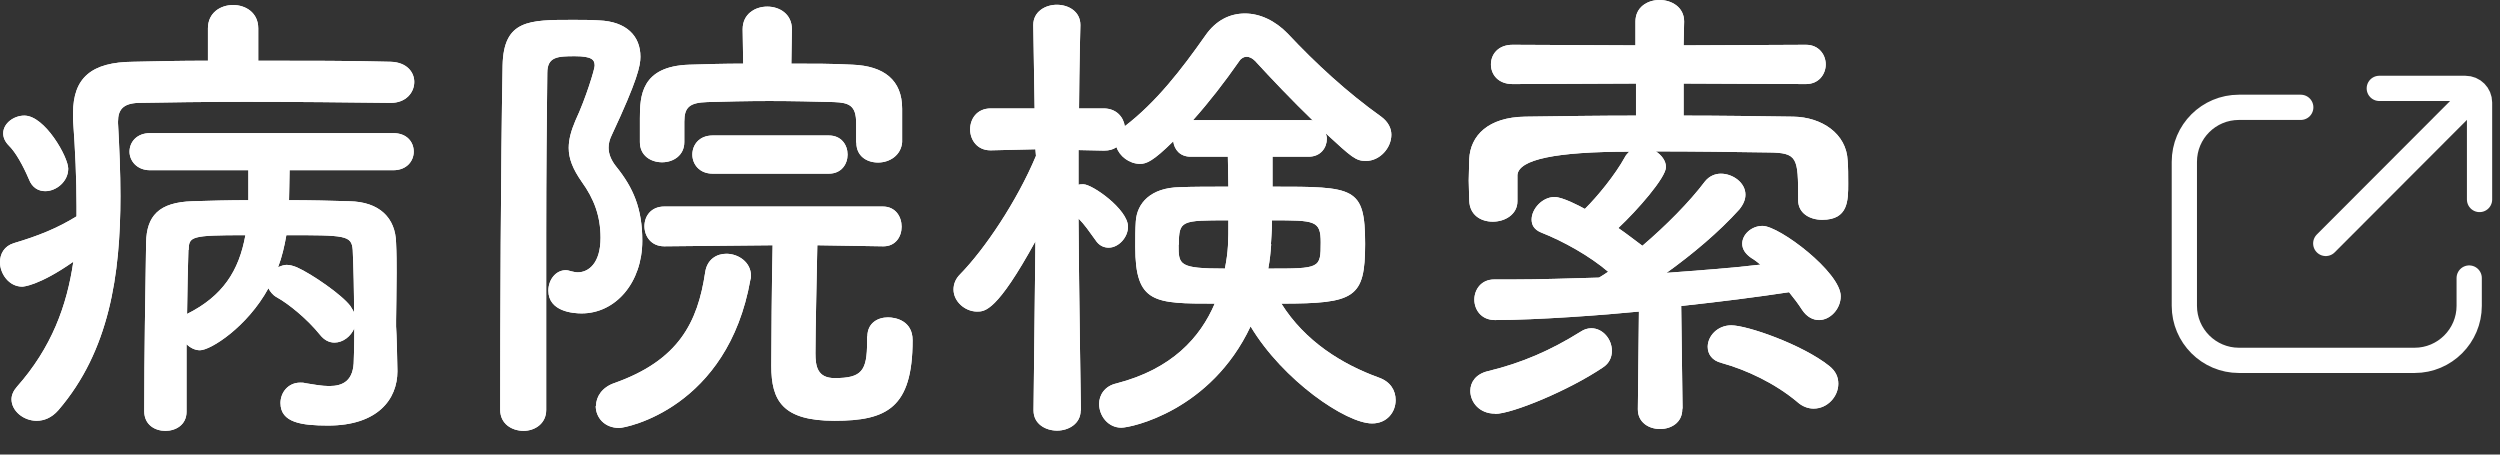 <svg width="99" height="18" viewBox="0 0 99 18" fill="none" xmlns="http://www.w3.org/2000/svg">
<rect x="0" y="0" width="99" height="18" fill="#333333" stroke="none"/>
<g clip-path="url(#clip0_1_10566)">
<path d="M97.78 11.01V12.11C97.78 13.3 96.81 14.27 95.62 14.27H88.66C87.47 14.27 86.5 13.3 86.5 12.11V6.41C86.5 5.21 87.47 4.25 88.66 4.25H91.11" stroke="white" stroke-linecap="round"/>
<path d="M97.99 3.74L92.1 9.64" stroke="white" stroke-linecap="round"/>
<path d="M94.22 3.5H97.63C97.94 3.5 98.19 3.75 98.19 4.06V7.9" stroke="white" stroke-linecap="round"/>
</g>
<path d="M15.452 4.074C13.809 4.053 11.711 4.032 9.75 4.032C8.129 4.032 6.581 4.053 5.479 4.074C4.864 4.095 4.674 4.357 4.674 4.809V4.882C4.727 5.848 4.769 6.814 4.769 7.77C4.769 10.867 4.335 13.892 2.31 16.244C2.045 16.548 1.738 16.663 1.452 16.663C0.922 16.663 0.456 16.265 0.456 15.813C0.456 15.645 0.53 15.477 0.668 15.319C2.045 13.765 2.649 12.107 2.904 10.364C1.526 11.329 0.901 11.351 0.88 11.351C0.35 11.351 0 10.836 0 10.384C0 10.049 0.17 9.744 0.551 9.628C1.505 9.345 2.268 9.04 3.031 8.568V8.169C3.031 7.077 2.978 5.943 2.893 4.746V4.483C2.893 3.087 3.614 2.457 5.278 2.446C6.136 2.425 7.164 2.404 8.234 2.404V1.123C8.234 0.504 8.733 0.199 9.231 0.199C9.729 0.199 10.227 0.504 10.227 1.123V2.404C12.113 2.404 14 2.404 15.473 2.446C16.119 2.467 16.405 2.866 16.405 3.244C16.405 3.664 16.077 4.074 15.473 4.074H15.452ZM1.791 7.57C1.526 7.57 1.272 7.434 1.145 7.098C0.911 6.552 0.625 6.037 0.36 5.775C0.191 5.607 0.127 5.439 0.127 5.281C0.127 4.882 0.551 4.578 0.964 4.578C1.78 4.578 2.702 6.226 2.702 6.678C2.702 7.192 2.226 7.57 1.791 7.57ZM7.387 16.306C7.387 16.821 6.963 17.062 6.549 17.062C6.136 17.062 5.712 16.821 5.712 16.285C5.712 13.996 5.755 11.655 5.786 9.597C5.808 8.557 6.284 8.011 7.62 7.969C8.309 7.948 9.072 7.927 9.835 7.927V6.741H5.945C5.415 6.741 5.129 6.363 5.129 6.006C5.129 5.628 5.415 5.271 5.945 5.271H15.568C16.119 5.271 16.384 5.628 16.384 6.006C16.384 6.363 16.119 6.741 15.568 6.741H11.467C11.467 7.192 11.446 7.591 11.446 7.927C12.304 7.927 13.11 7.948 13.83 7.969C15.028 7.99 15.664 8.631 15.685 9.618C15.706 10.038 15.706 10.427 15.706 10.794C15.706 11.623 15.685 12.285 15.685 12.684V12.925C15.706 13.156 15.738 14.479 15.738 14.7C15.738 15.813 14.954 16.852 12.993 16.852C11.944 16.852 11.107 16.737 11.107 15.96C11.107 15.54 11.414 15.152 11.891 15.152C11.944 15.152 12.028 15.152 12.082 15.172C12.41 15.225 12.749 15.288 13.035 15.288C13.586 15.288 14.01 15.078 14.01 14.248C14.01 14.248 14.031 13.723 14.031 12.999C13.894 13.325 13.576 13.566 13.247 13.566C13.035 13.566 12.845 13.472 12.675 13.261C12.177 12.642 11.435 12.033 10.958 11.771C10.789 11.676 10.693 11.54 10.63 11.414C9.792 12.947 8.34 13.87 7.917 13.87C7.726 13.87 7.535 13.776 7.387 13.629V16.317V16.306ZM7.461 9.901C7.44 10.636 7.418 11.487 7.408 12.432C8.817 11.729 9.464 10.731 9.718 9.313C7.546 9.313 7.482 9.366 7.471 9.901H7.461ZM13.968 9.901C13.925 9.313 13.682 9.313 11.34 9.313C11.265 9.744 11.17 10.164 11.011 10.584C11.128 10.531 11.244 10.489 11.35 10.489C11.488 10.489 11.615 10.531 11.753 10.584C12.346 10.847 13.544 11.676 13.873 12.117C13.925 12.211 13.989 12.285 14.021 12.38C14.021 11.55 14 10.626 13.968 9.901Z" fill="white"/>
<path d="M20.74 17.062C20.263 17.062 19.808 16.779 19.808 16.233C19.808 12.789 19.829 6.573 19.903 2.583C19.945 0.787 20.952 0.787 22.669 0.787C23.029 0.787 23.39 0.787 23.718 0.808C24.81 0.85 25.361 1.428 25.361 2.247C25.361 2.604 25.244 3.171 24.238 5.323C24.142 5.512 24.1 5.68 24.1 5.848C24.1 6.09 24.195 6.342 24.407 6.604C25.075 7.434 25.435 8.253 25.435 9.534C25.435 11.182 24.386 12.411 23.029 12.411C22.701 12.411 21.715 12.338 21.715 11.508C21.715 11.088 22.001 10.7 22.404 10.7C22.478 10.7 22.542 10.72 22.616 10.742C22.711 10.762 22.786 10.784 22.881 10.784C23.305 10.784 23.782 10.427 23.782 9.418C23.782 8.547 23.517 7.864 23.04 7.203C22.68 6.688 22.521 6.279 22.521 5.859C22.521 5.523 22.616 5.176 22.786 4.777C23.209 3.874 23.549 2.73 23.549 2.604C23.549 2.373 23.453 2.226 22.764 2.226C22.076 2.226 21.673 2.247 21.673 2.887C21.652 4.641 21.63 6.877 21.63 9.219V16.233C21.63 16.779 21.175 17.062 20.73 17.062H20.74ZM23.602 16.075C23.602 15.718 23.835 15.341 24.322 15.172C26.876 14.27 27.629 12.768 27.925 10.784C28 10.269 28.381 10.049 28.763 10.049C29.24 10.049 29.738 10.384 29.738 10.92C29.738 10.962 29.738 11.014 29.717 11.067C28.816 16.17 24.778 16.947 24.524 16.947C23.93 16.947 23.591 16.527 23.591 16.075H23.602ZM33.903 5.649V4.872C33.903 4.189 33.638 4.063 33.023 4.042C32.26 4.021 31.349 4 30.469 4C29.589 4 28.699 4.021 28.01 4.042C27.3 4.063 27.099 4.252 27.099 4.819V5.628C27.099 6.153 26.664 6.426 26.219 6.426C25.774 6.426 25.34 6.163 25.34 5.628V4.683C25.34 3.811 25.382 2.625 27.29 2.562C27.957 2.541 28.678 2.52 29.43 2.52L29.409 1.176V1.155C29.409 0.567 29.886 0.262 30.384 0.262C30.882 0.262 31.359 0.567 31.359 1.155V1.176L31.338 2.52C32.175 2.52 33.013 2.52 33.765 2.562C35.005 2.614 35.725 3.171 35.725 4.305V5.628C35.683 6.153 35.227 6.436 34.772 6.436C34.316 6.436 33.913 6.174 33.913 5.659V5.638L33.903 5.649ZM34.348 13.325C34.348 12.8 34.751 12.569 35.164 12.569C35.471 12.569 36.139 12.705 36.139 13.472C36.139 16.16 35.111 16.663 33.044 16.663C30.978 16.663 30.543 15.855 30.543 14.49C30.543 13.85 30.564 10.951 30.596 9.712L26.304 9.754C25.785 9.754 25.52 9.355 25.52 8.956C25.52 8.557 25.785 8.179 26.304 8.179H34.962C35.461 8.179 35.704 8.578 35.704 8.977C35.704 9.376 35.461 9.754 34.984 9.754H34.962L32.366 9.712C32.345 10.847 32.292 13.062 32.292 13.986C32.292 14.501 32.366 14.973 33.055 14.973C34.125 14.973 34.337 14.69 34.337 13.534V13.325H34.348ZM28.222 6.877C27.692 6.877 27.417 6.499 27.417 6.121C27.417 5.743 27.682 5.365 28.222 5.365H32.822C33.32 5.365 33.564 5.743 33.564 6.121C33.564 6.499 33.32 6.877 32.822 6.877H28.222Z" fill="white"/>
<path d="M42.794 16.254C42.794 16.779 42.317 17.052 41.861 17.052C41.405 17.052 40.928 16.79 40.928 16.254V16.233L41.003 9.555C39.477 12.338 39 12.338 38.692 12.338C38.215 12.338 37.76 11.938 37.76 11.466C37.76 11.256 37.834 11.046 38.025 10.857C39 9.859 40.271 7.969 41.024 6.174L41.003 5.911L39.243 5.953H39.222C38.692 5.953 38.417 5.533 38.417 5.124C38.417 4.714 38.682 4.294 39.233 4.294H40.971L40.918 1.008V0.987C40.918 0.462 41.395 0.189 41.85 0.189C42.306 0.189 42.783 0.451 42.783 0.987V1.008C42.783 1.008 42.741 2.562 42.73 4.294H43.705C44.203 4.294 44.489 4.63 44.542 4.998C45.782 4.053 46.789 2.751 47.732 1.407C48.156 0.798 48.707 0.535 49.301 0.535C49.894 0.535 50.498 0.819 50.996 1.333C52.099 2.509 53.339 3.654 54.695 4.62C54.981 4.83 55.098 5.092 55.098 5.334C55.098 5.859 54.642 6.373 54.091 6.373C53.688 6.373 53.54 6.237 52.501 5.281C52.523 5.355 52.544 5.418 52.544 5.491C52.544 5.848 52.3 6.205 51.823 6.205H50.392V7.392C53.635 7.392 54.059 7.392 54.059 9.66C54.059 11.802 53.657 12.023 50.742 12.023C51.675 13.514 53.148 14.427 54.6 14.952C55.077 15.12 55.267 15.477 55.267 15.845C55.267 16.317 54.928 16.768 54.335 16.768C53.307 16.768 50.806 15.068 49.523 12.925C47.944 16.275 44.786 16.936 44.405 16.936C43.875 16.936 43.525 16.464 43.525 15.992C43.525 15.655 43.737 15.288 44.214 15.183C46.408 14.616 47.531 13.367 48.103 12.023C45.719 12.023 44.956 12.023 44.956 9.775C44.956 9.418 44.956 9.072 44.977 8.778C45.019 8.043 45.57 7.434 46.715 7.413C47.266 7.392 47.934 7.392 48.644 7.392L48.623 6.205H47.149C46.725 6.205 46.503 5.922 46.461 5.596C45.655 6.394 45.39 6.489 45.146 6.489C44.722 6.489 44.33 6.184 44.214 5.827C44.076 5.922 43.928 5.964 43.716 5.964L42.709 5.943V7.318C42.762 7.297 42.847 7.297 42.9 7.297C43.26 7.297 44.669 8.295 44.669 8.977C44.669 9.408 44.288 9.807 43.907 9.807C43.716 9.807 43.525 9.733 43.377 9.502C43.143 9.177 42.942 8.883 42.709 8.652C42.73 11.623 42.804 16.233 42.804 16.233V16.254H42.794ZM46.672 9.691C46.672 10.489 46.672 10.636 48.506 10.636C48.644 9.933 48.644 9.576 48.644 8.725C46.779 8.725 46.683 8.725 46.683 9.691H46.672ZM51.823 4.756C51.876 4.756 51.94 4.756 51.993 4.777C51.155 3.969 50.329 3.097 49.703 2.415C49.608 2.32 49.492 2.247 49.364 2.247C49.269 2.247 49.152 2.299 49.078 2.415C48.485 3.265 47.881 4.042 47.245 4.756H51.823ZM50.339 9.67C50.318 9.975 50.286 10.311 50.223 10.636C52.279 10.636 52.3 10.636 52.3 9.597C52.3 8.725 52.067 8.725 50.371 8.725C50.371 9.198 50.329 9.555 50.329 9.67H50.339Z" fill="white"/>
<path d="M66.618 16.212C66.618 16.727 66.184 16.989 65.739 16.989C65.293 16.989 64.859 16.727 64.859 16.212V16.191L64.901 12.338C63.545 12.474 60.853 12.674 59.2 12.674C58.649 12.674 58.384 12.254 58.384 11.865C58.384 11.476 58.649 11.067 59.168 11.067H59.889C60.991 11.067 62.157 11.025 63.322 10.993C63.439 10.92 63.566 10.847 63.683 10.762C62.962 10.143 61.913 9.555 61.033 9.209C60.747 9.093 60.652 8.904 60.652 8.694C60.652 8.274 61.075 7.801 61.563 7.801C61.87 7.801 62.559 8.159 62.761 8.274C63.259 7.78 63.958 6.93 64.35 6.216C64.393 6.122 64.467 6.069 64.52 6.006C61.616 6.006 60.139 6.314 60.09 6.93V7.97C60.09 8.495 59.592 8.778 59.115 8.778C58.638 8.778 58.203 8.515 58.182 7.949C58.182 7.707 58.161 7.434 58.161 7.151C58.161 6.867 58.182 6.562 58.182 6.3C58.225 5.376 58.924 4.641 60.397 4.62C61.849 4.599 63.312 4.578 64.785 4.578V3.308L59.899 3.329C59.327 3.329 59.041 2.95 59.041 2.551C59.041 2.152 59.327 1.774 59.899 1.774L64.764 1.796V0.851C64.764 0.283 65.24 0 65.717 0C66.194 0 66.692 0.283 66.692 0.851L66.671 1.796L71.514 1.774C72.034 1.774 72.299 2.174 72.299 2.551C72.299 2.929 72.034 3.329 71.514 3.329L66.671 3.308V4.578C68.123 4.578 69.575 4.599 71.027 4.62C72.129 4.641 73.125 5.282 73.168 6.373C73.189 6.615 73.189 6.962 73.189 7.266C73.189 7.949 73.189 8.704 72.161 8.704C71.663 8.704 71.207 8.442 71.207 7.928V7.886C71.207 6.226 71.186 6.048 70.02 6.037C68.632 6.016 67.106 5.995 65.569 5.995C65.802 6.143 65.972 6.373 65.972 6.615C65.972 7.035 64.827 8.337 64.085 9.03C64.424 9.261 64.753 9.524 65.039 9.733C65.972 8.935 66.894 8.011 67.519 7.182C67.689 6.972 67.922 6.878 68.144 6.878C68.621 6.878 69.119 7.234 69.119 7.707C69.119 7.896 69.045 8.085 68.876 8.295C68.07 9.188 67.021 10.069 65.993 10.805C67.275 10.71 68.547 10.616 69.713 10.479C69.596 10.384 69.48 10.29 69.352 10.216C69.109 10.049 68.992 9.86 68.992 9.649C68.992 9.293 69.352 8.946 69.797 8.946C70.465 8.946 72.892 10.784 72.892 11.729C72.892 12.243 72.468 12.674 72.034 12.674C71.8 12.674 71.557 12.558 71.366 12.274C71.218 12.043 71.037 11.802 70.847 11.571C69.607 11.76 68.123 11.949 66.576 12.117L66.629 16.139V16.16L66.618 16.212ZM59.2 16.38C58.585 16.38 58.225 15.928 58.225 15.477C58.225 15.141 58.437 14.816 58.914 14.7C60.27 14.374 61.415 13.87 62.591 13.136C62.729 13.041 62.877 12.999 63.015 12.999C63.471 12.999 63.831 13.43 63.831 13.892C63.831 14.133 63.736 14.385 63.471 14.553C62.135 15.456 59.878 16.39 59.2 16.39V16.38ZM71.186 15.928C70.285 15.172 69.162 14.648 68.176 14.374C67.794 14.28 67.625 14.018 67.625 13.734C67.625 13.314 68.007 12.883 68.558 12.883C69.183 12.883 71.366 13.639 72.436 14.49C72.701 14.7 72.797 14.941 72.797 15.194C72.797 15.708 72.362 16.18 71.822 16.18C71.61 16.18 71.398 16.107 71.196 15.939L71.186 15.928Z" fill="white"/>
<path d="M15.452 4.074C13.809 4.053 11.711 4.032 9.75 4.032C8.129 4.032 6.581 4.053 5.479 4.074C4.864 4.095 4.674 4.357 4.674 4.809V4.882C4.727 5.848 4.769 6.814 4.769 7.77C4.769 10.867 4.335 13.892 2.31 16.244C2.045 16.548 1.738 16.663 1.452 16.663C0.922 16.663 0.456 16.265 0.456 15.813C0.456 15.645 0.53 15.477 0.668 15.319C2.045 13.765 2.649 12.107 2.904 10.364C1.526 11.329 0.901 11.351 0.88 11.351C0.35 11.351 0 10.836 0 10.384C0 10.049 0.17 9.744 0.551 9.628C1.505 9.345 2.268 9.04 3.031 8.568V8.169C3.031 7.077 2.978 5.943 2.893 4.746V4.483C2.893 3.087 3.614 2.457 5.278 2.446C6.136 2.425 7.164 2.404 8.234 2.404V1.123C8.234 0.504 8.733 0.199 9.231 0.199C9.729 0.199 10.227 0.504 10.227 1.123V2.404C12.113 2.404 14 2.404 15.473 2.446C16.119 2.467 16.405 2.866 16.405 3.244C16.405 3.664 16.077 4.074 15.473 4.074H15.452ZM1.791 7.57C1.526 7.57 1.272 7.434 1.145 7.098C0.911 6.552 0.625 6.037 0.36 5.775C0.191 5.607 0.127 5.439 0.127 5.281C0.127 4.882 0.551 4.578 0.964 4.578C1.78 4.578 2.702 6.226 2.702 6.678C2.702 7.192 2.226 7.57 1.791 7.57ZM7.387 16.306C7.387 16.821 6.963 17.062 6.549 17.062C6.136 17.062 5.712 16.821 5.712 16.285C5.712 13.996 5.755 11.655 5.786 9.597C5.808 8.557 6.284 8.011 7.62 7.969C8.309 7.948 9.072 7.927 9.835 7.927V6.741H5.945C5.415 6.741 5.129 6.363 5.129 6.006C5.129 5.628 5.415 5.271 5.945 5.271H15.568C16.119 5.271 16.384 5.628 16.384 6.006C16.384 6.363 16.119 6.741 15.568 6.741H11.467C11.467 7.192 11.446 7.591 11.446 7.927C12.304 7.927 13.11 7.948 13.83 7.969C15.028 7.99 15.664 8.631 15.685 9.618C15.706 10.038 15.706 10.427 15.706 10.794C15.706 11.623 15.685 12.285 15.685 12.684V12.925C15.706 13.156 15.738 14.479 15.738 14.7C15.738 15.813 14.954 16.852 12.993 16.852C11.944 16.852 11.107 16.737 11.107 15.96C11.107 15.54 11.414 15.152 11.891 15.152C11.944 15.152 12.028 15.152 12.082 15.172C12.41 15.225 12.749 15.288 13.035 15.288C13.586 15.288 14.01 15.078 14.01 14.248C14.01 14.248 14.031 13.723 14.031 12.999C13.894 13.325 13.576 13.566 13.247 13.566C13.035 13.566 12.845 13.472 12.675 13.261C12.177 12.642 11.435 12.033 10.958 11.771C10.789 11.676 10.693 11.54 10.63 11.414C9.792 12.947 8.34 13.87 7.917 13.87C7.726 13.87 7.535 13.776 7.387 13.629V16.317V16.306ZM7.461 9.901C7.44 10.636 7.418 11.487 7.408 12.432C8.817 11.729 9.464 10.731 9.718 9.313C7.546 9.313 7.482 9.366 7.471 9.901H7.461ZM13.968 9.901C13.925 9.313 13.682 9.313 11.34 9.313C11.265 9.744 11.17 10.164 11.011 10.584C11.128 10.531 11.244 10.489 11.35 10.489C11.488 10.489 11.615 10.531 11.753 10.584C12.346 10.847 13.544 11.676 13.873 12.117C13.925 12.211 13.989 12.285 14.021 12.38C14.021 11.55 14 10.626 13.968 9.901Z" fill="white"/>
<path d="M20.74 17.062C20.263 17.062 19.808 16.779 19.808 16.233C19.808 12.789 19.829 6.573 19.903 2.583C19.945 0.787 20.952 0.787 22.669 0.787C23.029 0.787 23.39 0.787 23.718 0.808C24.81 0.85 25.361 1.428 25.361 2.247C25.361 2.604 25.244 3.171 24.238 5.323C24.142 5.512 24.1 5.68 24.1 5.848C24.1 6.09 24.195 6.342 24.407 6.604C25.075 7.434 25.435 8.253 25.435 9.534C25.435 11.182 24.386 12.411 23.029 12.411C22.701 12.411 21.715 12.338 21.715 11.508C21.715 11.088 22.001 10.7 22.404 10.7C22.478 10.7 22.542 10.72 22.616 10.742C22.711 10.762 22.786 10.784 22.881 10.784C23.305 10.784 23.782 10.427 23.782 9.418C23.782 8.547 23.517 7.864 23.04 7.203C22.68 6.688 22.521 6.279 22.521 5.859C22.521 5.523 22.616 5.176 22.786 4.777C23.209 3.874 23.549 2.73 23.549 2.604C23.549 2.373 23.453 2.226 22.764 2.226C22.076 2.226 21.673 2.247 21.673 2.887C21.652 4.641 21.63 6.877 21.63 9.219V16.233C21.63 16.779 21.175 17.062 20.73 17.062H20.74ZM23.602 16.075C23.602 15.718 23.835 15.341 24.322 15.172C26.876 14.27 27.629 12.768 27.925 10.784C28 10.269 28.381 10.049 28.763 10.049C29.24 10.049 29.738 10.384 29.738 10.92C29.738 10.962 29.738 11.014 29.717 11.067C28.816 16.17 24.778 16.947 24.524 16.947C23.93 16.947 23.591 16.527 23.591 16.075H23.602ZM33.903 5.649V4.872C33.903 4.189 33.638 4.063 33.023 4.042C32.26 4.021 31.349 4 30.469 4C29.589 4 28.699 4.021 28.01 4.042C27.3 4.063 27.099 4.252 27.099 4.819V5.628C27.099 6.153 26.664 6.426 26.219 6.426C25.774 6.426 25.34 6.163 25.34 5.628V4.683C25.34 3.811 25.382 2.625 27.29 2.562C27.957 2.541 28.678 2.52 29.43 2.52L29.409 1.176V1.155C29.409 0.567 29.886 0.262 30.384 0.262C30.882 0.262 31.359 0.567 31.359 1.155V1.176L31.338 2.52C32.175 2.52 33.013 2.52 33.765 2.562C35.005 2.614 35.725 3.171 35.725 4.305V5.628C35.683 6.153 35.227 6.436 34.772 6.436C34.316 6.436 33.913 6.174 33.913 5.659V5.638L33.903 5.649ZM34.348 13.325C34.348 12.8 34.751 12.569 35.164 12.569C35.471 12.569 36.139 12.705 36.139 13.472C36.139 16.16 35.111 16.663 33.044 16.663C30.978 16.663 30.543 15.855 30.543 14.49C30.543 13.85 30.564 10.951 30.596 9.712L26.304 9.754C25.785 9.754 25.52 9.355 25.52 8.956C25.52 8.557 25.785 8.179 26.304 8.179H34.962C35.461 8.179 35.704 8.578 35.704 8.977C35.704 9.376 35.461 9.754 34.984 9.754H34.962L32.366 9.712C32.345 10.847 32.292 13.062 32.292 13.986C32.292 14.501 32.366 14.973 33.055 14.973C34.125 14.973 34.337 14.69 34.337 13.534V13.325H34.348ZM28.222 6.877C27.692 6.877 27.417 6.499 27.417 6.121C27.417 5.743 27.682 5.365 28.222 5.365H32.822C33.32 5.365 33.564 5.743 33.564 6.121C33.564 6.499 33.32 6.877 32.822 6.877H28.222Z" fill="white"/>
<path d="M42.794 16.254C42.794 16.779 42.317 17.052 41.861 17.052C41.405 17.052 40.928 16.79 40.928 16.254V16.233L41.003 9.555C39.477 12.338 39 12.338 38.692 12.338C38.215 12.338 37.76 11.938 37.76 11.466C37.76 11.256 37.834 11.046 38.025 10.857C39 9.859 40.271 7.969 41.024 6.174L41.003 5.911L39.243 5.953H39.222C38.692 5.953 38.417 5.533 38.417 5.124C38.417 4.714 38.682 4.294 39.233 4.294H40.971L40.918 1.008V0.987C40.918 0.462 41.395 0.189 41.85 0.189C42.306 0.189 42.783 0.451 42.783 0.987V1.008C42.783 1.008 42.741 2.562 42.73 4.294H43.705C44.203 4.294 44.489 4.63 44.542 4.998C45.782 4.053 46.789 2.751 47.732 1.407C48.156 0.798 48.707 0.535 49.301 0.535C49.894 0.535 50.498 0.819 50.996 1.333C52.099 2.509 53.339 3.654 54.695 4.62C54.981 4.83 55.098 5.092 55.098 5.334C55.098 5.859 54.642 6.373 54.091 6.373C53.688 6.373 53.54 6.237 52.501 5.281C52.523 5.355 52.544 5.418 52.544 5.491C52.544 5.848 52.3 6.205 51.823 6.205H50.392V7.392C53.635 7.392 54.059 7.392 54.059 9.66C54.059 11.802 53.657 12.023 50.742 12.023C51.675 13.514 53.148 14.427 54.6 14.952C55.077 15.12 55.267 15.477 55.267 15.845C55.267 16.317 54.928 16.768 54.335 16.768C53.307 16.768 50.806 15.068 49.523 12.925C47.944 16.275 44.786 16.936 44.405 16.936C43.875 16.936 43.525 16.464 43.525 15.992C43.525 15.655 43.737 15.288 44.214 15.183C46.408 14.616 47.531 13.367 48.103 12.023C45.719 12.023 44.956 12.023 44.956 9.775C44.956 9.418 44.956 9.072 44.977 8.778C45.019 8.043 45.57 7.434 46.715 7.413C47.266 7.392 47.934 7.392 48.644 7.392L48.623 6.205H47.149C46.725 6.205 46.503 5.922 46.461 5.596C45.655 6.394 45.39 6.489 45.146 6.489C44.722 6.489 44.33 6.184 44.214 5.827C44.076 5.922 43.928 5.964 43.716 5.964L42.709 5.943V7.318C42.762 7.297 42.847 7.297 42.9 7.297C43.26 7.297 44.669 8.295 44.669 8.977C44.669 9.408 44.288 9.807 43.907 9.807C43.716 9.807 43.525 9.733 43.377 9.502C43.143 9.177 42.942 8.883 42.709 8.652C42.73 11.623 42.804 16.233 42.804 16.233V16.254H42.794ZM46.672 9.691C46.672 10.489 46.672 10.636 48.506 10.636C48.644 9.933 48.644 9.576 48.644 8.725C46.779 8.725 46.683 8.725 46.683 9.691H46.672ZM51.823 4.756C51.876 4.756 51.94 4.756 51.993 4.777C51.155 3.969 50.329 3.097 49.703 2.415C49.608 2.32 49.492 2.247 49.364 2.247C49.269 2.247 49.152 2.299 49.078 2.415C48.485 3.265 47.881 4.042 47.245 4.756H51.823ZM50.339 9.67C50.318 9.975 50.286 10.311 50.223 10.636C52.279 10.636 52.3 10.636 52.3 9.597C52.3 8.725 52.067 8.725 50.371 8.725C50.371 9.198 50.329 9.555 50.329 9.67H50.339Z" fill="white"/>
<path d="M66.618 16.212C66.618 16.727 66.184 16.989 65.739 16.989C65.293 16.989 64.859 16.727 64.859 16.212V16.191L64.901 12.338C63.545 12.474 60.853 12.674 59.2 12.674C58.649 12.674 58.384 12.254 58.384 11.865C58.384 11.476 58.649 11.067 59.168 11.067H59.889C60.991 11.067 62.157 11.025 63.322 10.993C63.439 10.92 63.566 10.847 63.683 10.762C62.962 10.143 61.913 9.555 61.033 9.209C60.747 9.093 60.652 8.904 60.652 8.694C60.652 8.274 61.075 7.801 61.563 7.801C61.87 7.801 62.559 8.159 62.761 8.274C63.259 7.78 63.958 6.93 64.35 6.216C64.393 6.122 64.467 6.069 64.52 6.006C61.616 6.006 60.139 6.314 60.09 6.93V7.97C60.09 8.495 59.592 8.778 59.115 8.778C58.638 8.778 58.203 8.515 58.182 7.949C58.182 7.707 58.161 7.434 58.161 7.151C58.161 6.867 58.182 6.562 58.182 6.3C58.225 5.376 58.924 4.641 60.397 4.62C61.849 4.599 63.312 4.578 64.785 4.578V3.308L59.899 3.329C59.327 3.329 59.041 2.95 59.041 2.551C59.041 2.152 59.327 1.774 59.899 1.774L64.764 1.796V0.851C64.764 0.283 65.24 0 65.717 0C66.194 0 66.692 0.283 66.692 0.851L66.671 1.796L71.514 1.774C72.034 1.774 72.299 2.174 72.299 2.551C72.299 2.929 72.034 3.329 71.514 3.329L66.671 3.308V4.578C68.123 4.578 69.575 4.599 71.027 4.62C72.129 4.641 73.125 5.282 73.168 6.373C73.189 6.615 73.189 6.962 73.189 7.266C73.189 7.949 73.189 8.704 72.161 8.704C71.663 8.704 71.207 8.442 71.207 7.928V7.886C71.207 6.226 71.186 6.048 70.02 6.037C68.632 6.016 67.106 5.995 65.569 5.995C65.802 6.143 65.972 6.373 65.972 6.615C65.972 7.035 64.827 8.337 64.085 9.03C64.424 9.261 64.753 9.524 65.039 9.733C65.972 8.935 66.894 8.011 67.519 7.182C67.689 6.972 67.922 6.878 68.144 6.878C68.621 6.878 69.119 7.234 69.119 7.707C69.119 7.896 69.045 8.085 68.876 8.295C68.07 9.188 67.021 10.069 65.993 10.805C67.275 10.71 68.547 10.616 69.713 10.479C69.596 10.384 69.48 10.29 69.352 10.216C69.109 10.049 68.992 9.86 68.992 9.649C68.992 9.293 69.352 8.946 69.797 8.946C70.465 8.946 72.892 10.784 72.892 11.729C72.892 12.243 72.468 12.674 72.034 12.674C71.8 12.674 71.557 12.558 71.366 12.274C71.218 12.043 71.037 11.802 70.847 11.571C69.607 11.76 68.123 11.949 66.576 12.117L66.629 16.139V16.16L66.618 16.212ZM59.2 16.38C58.585 16.38 58.225 15.928 58.225 15.477C58.225 15.141 58.437 14.816 58.914 14.7C60.27 14.374 61.415 13.87 62.591 13.136C62.729 13.041 62.877 12.999 63.015 12.999C63.471 12.999 63.831 13.43 63.831 13.892C63.831 14.133 63.736 14.385 63.471 14.553C62.135 15.456 59.878 16.39 59.2 16.39V16.38ZM71.186 15.928C70.285 15.172 69.162 14.648 68.176 14.374C67.794 14.28 67.625 14.018 67.625 13.734C67.625 13.314 68.007 12.883 68.558 12.883C69.183 12.883 71.366 13.639 72.436 14.49C72.701 14.7 72.797 14.941 72.797 15.194C72.797 15.708 72.362 16.18 71.822 16.18C71.61 16.18 71.398 16.107 71.196 15.939L71.186 15.928Z" fill="white"/>
<defs>
<clipPath id="clip0_1_10566">
<rect width="12.69" height="11.78" fill="white" transform="translate(86 3)"/>
</clipPath>
</defs>
</svg>

